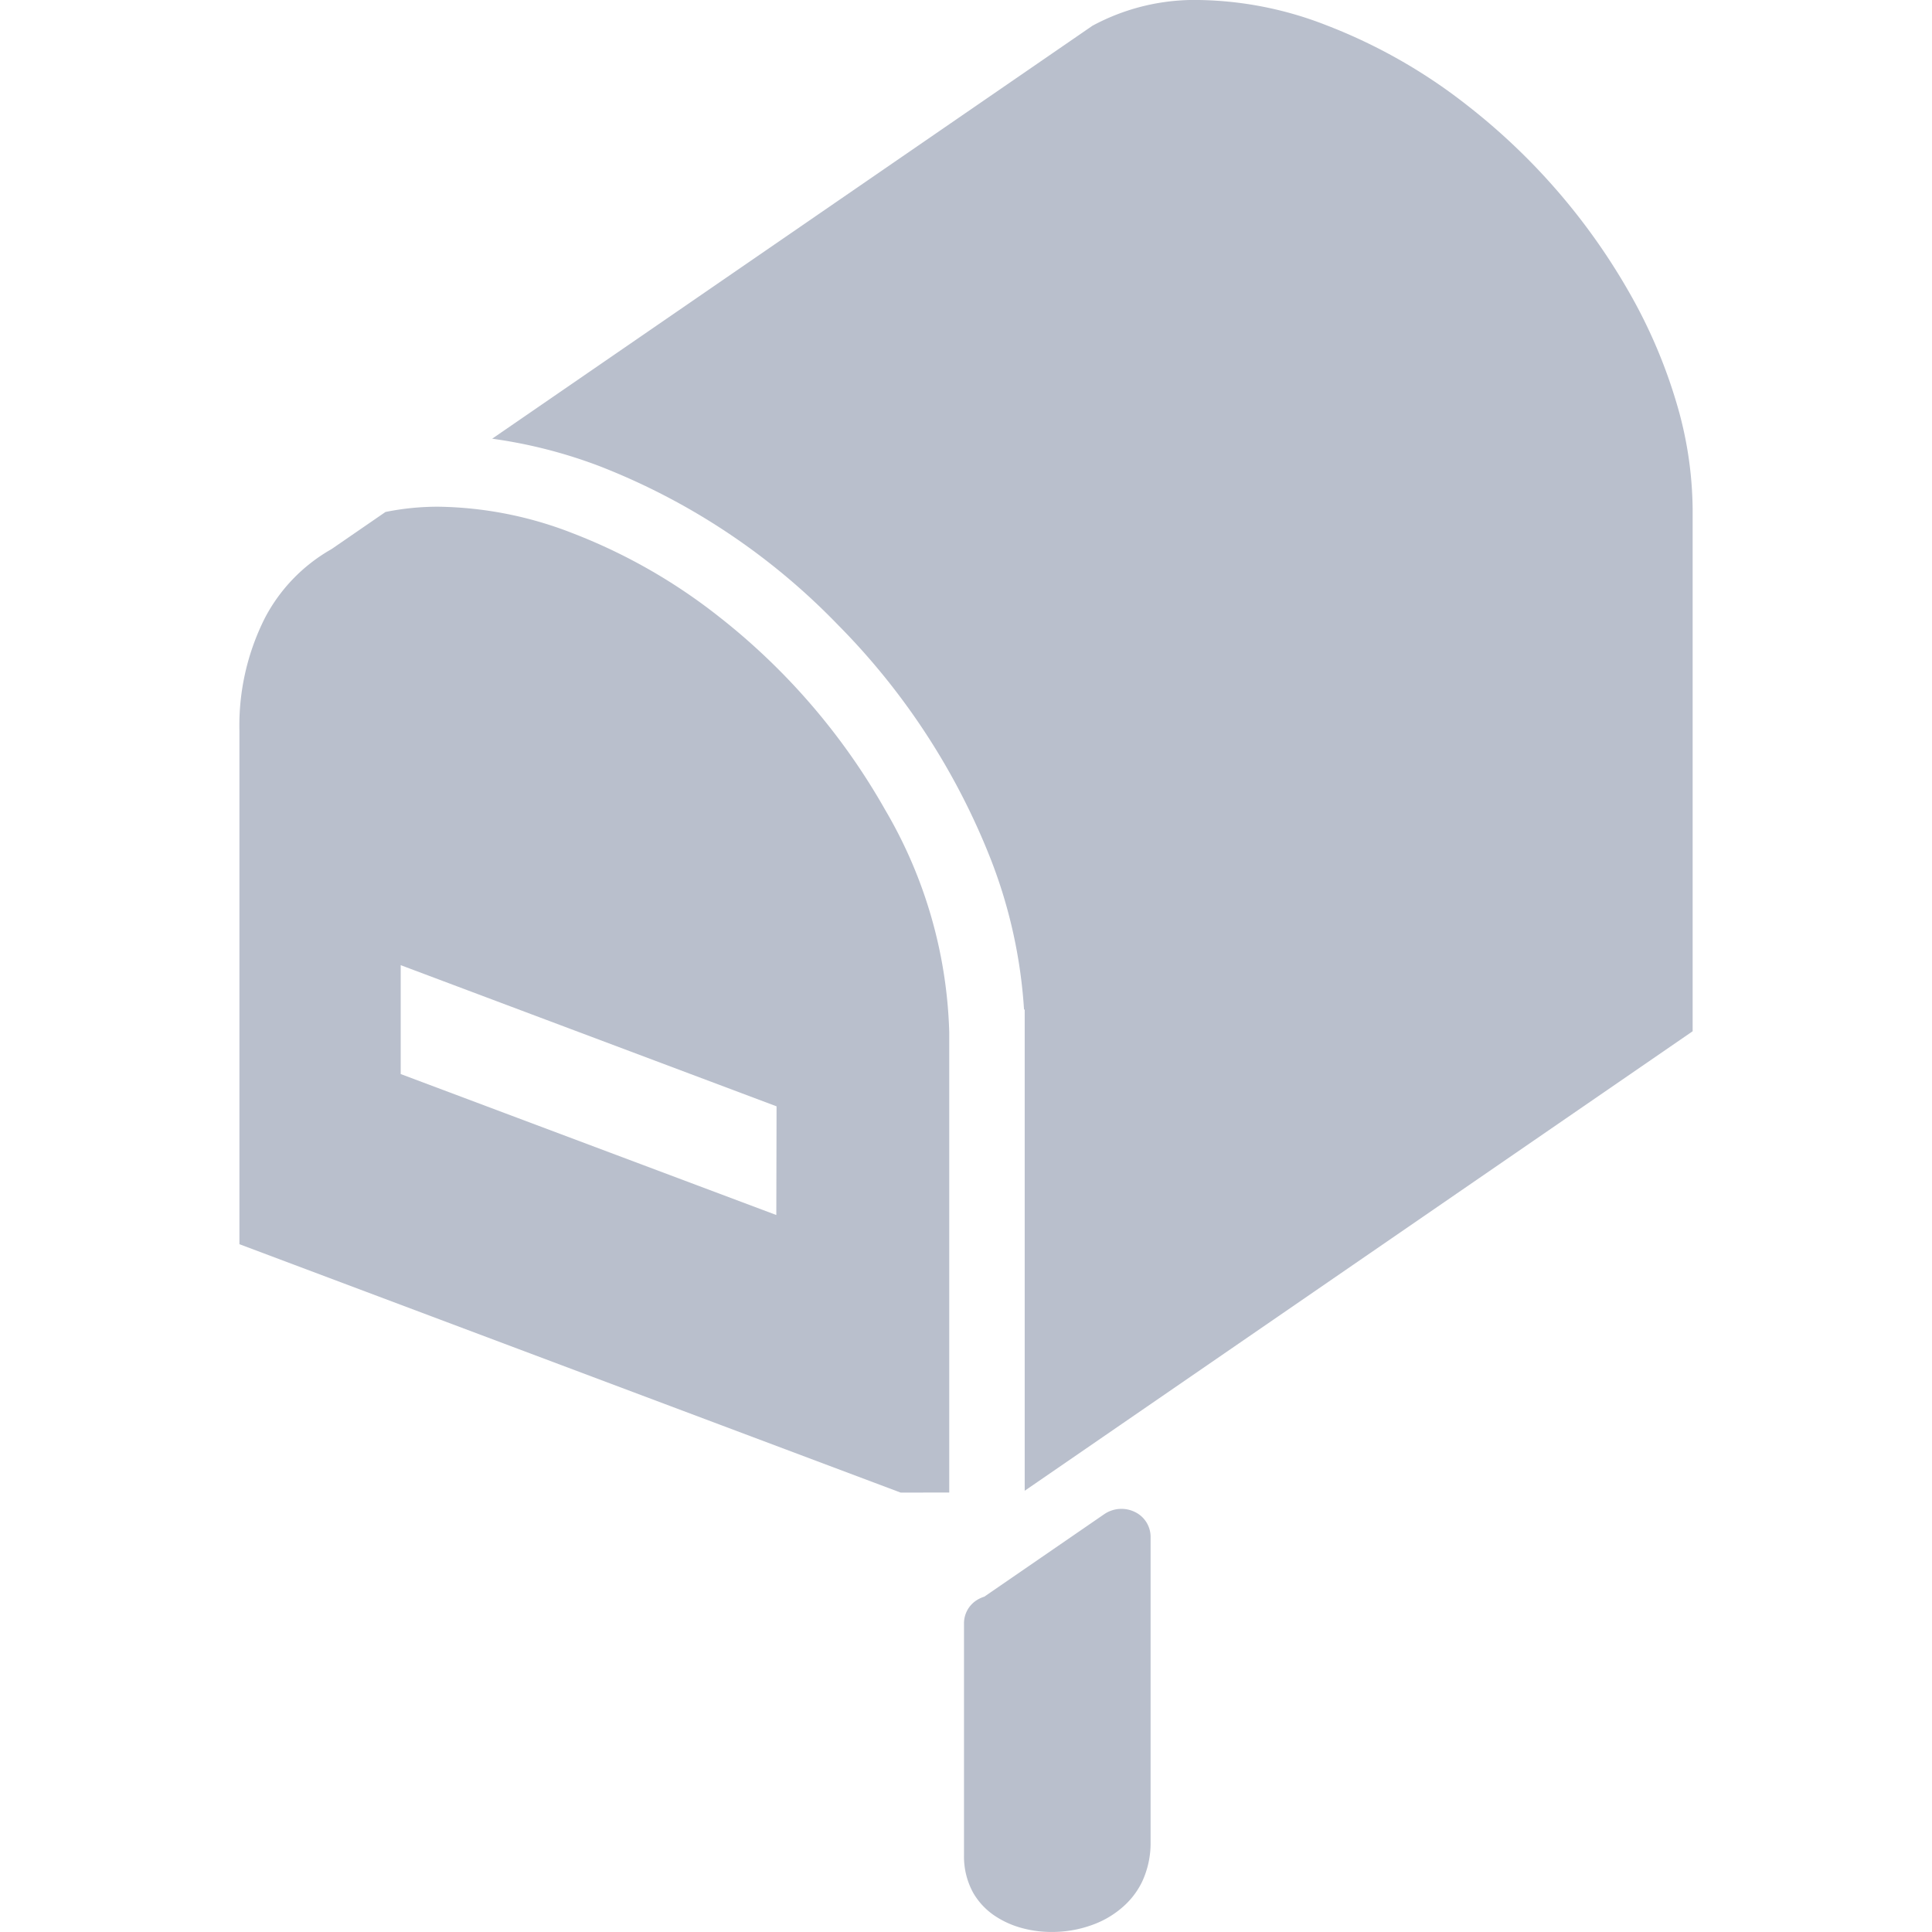 <svg xmlns="http://www.w3.org/2000/svg" width="55" height="55" viewBox="0 0 55 55">
  <g id="flow_mail" transform="translate(-8349 -6811)">
    <rect id="長方形_450" data-name="長方形 450" width="55" height="55" transform="translate(8349 6811)" fill="#fff"/>
    <g id="flow_mail-2" data-name="flow_mail" transform="translate(8278.407 6811)">
      <path id="パス_79" data-name="パス 79" d="M97.616,152.639v-13.1a13.211,13.211,0,0,0-1.824-6.334,18.633,18.633,0,0,0-4.757-5.519,15.98,15.98,0,0,0-4.16-2.364,10.87,10.87,0,0,0-3.794-.747,7.506,7.506,0,0,0-1.514.15l-1.511,1.04L80,125.8a4.822,4.822,0,0,0-1.864,1.939,6.8,6.8,0,0,0-.727,3.225v14.606l18.824,7.071Zm-4.923-7.9L82,140.726v-3.1l10.7,4.019Z" transform="translate(0 -110.15)" fill="#b9bfcc"/>
      <path id="パス_81" data-name="パス 81" d="M256.441,382.476a2.586,2.586,0,0,0,.616.285,3.2,3.2,0,0,0,.95.142h.015a3.333,3.333,0,0,0,1.16-.207,2.666,2.666,0,0,0,.963-.607,2.242,2.242,0,0,0,.44-.617,2.6,2.6,0,0,0,.241-1.128v-8.7a.787.787,0,0,0-.453-.7.87.87,0,0,0-.863.063l-3.418,2.351a.892.892,0,0,0-.216.1.78.78,0,0,0-.362.652v6.613a2.144,2.144,0,0,0,.26,1.062A1.976,1.976,0,0,0,256.441,382.476Z" transform="translate(-157.478 -327.904)" fill="#b9bfcc"/>
      <path id="パス_82" data-name="パス 82" d="M173.24,11.469a14.747,14.747,0,0,0-1.311-3.084,18.14,18.14,0,0,0-4.635-5.377A15.459,15.459,0,0,0,163.264.715,10.332,10.332,0,0,0,159.65,0a6.117,6.117,0,0,0-3.036.733L139.525,12.489a13.923,13.923,0,0,1,3.06.783,19.011,19.011,0,0,1,6.776,4.509,19.719,19.719,0,0,1,4.362,6.69,14.241,14.241,0,0,1,.943,4.268h.019v13.7L173.7,29.358V14.5A10.894,10.894,0,0,0,173.24,11.469Z" transform="translate(-54.921 0)" fill="#b9bfcc"/>
    </g>
  </g>
</svg>
